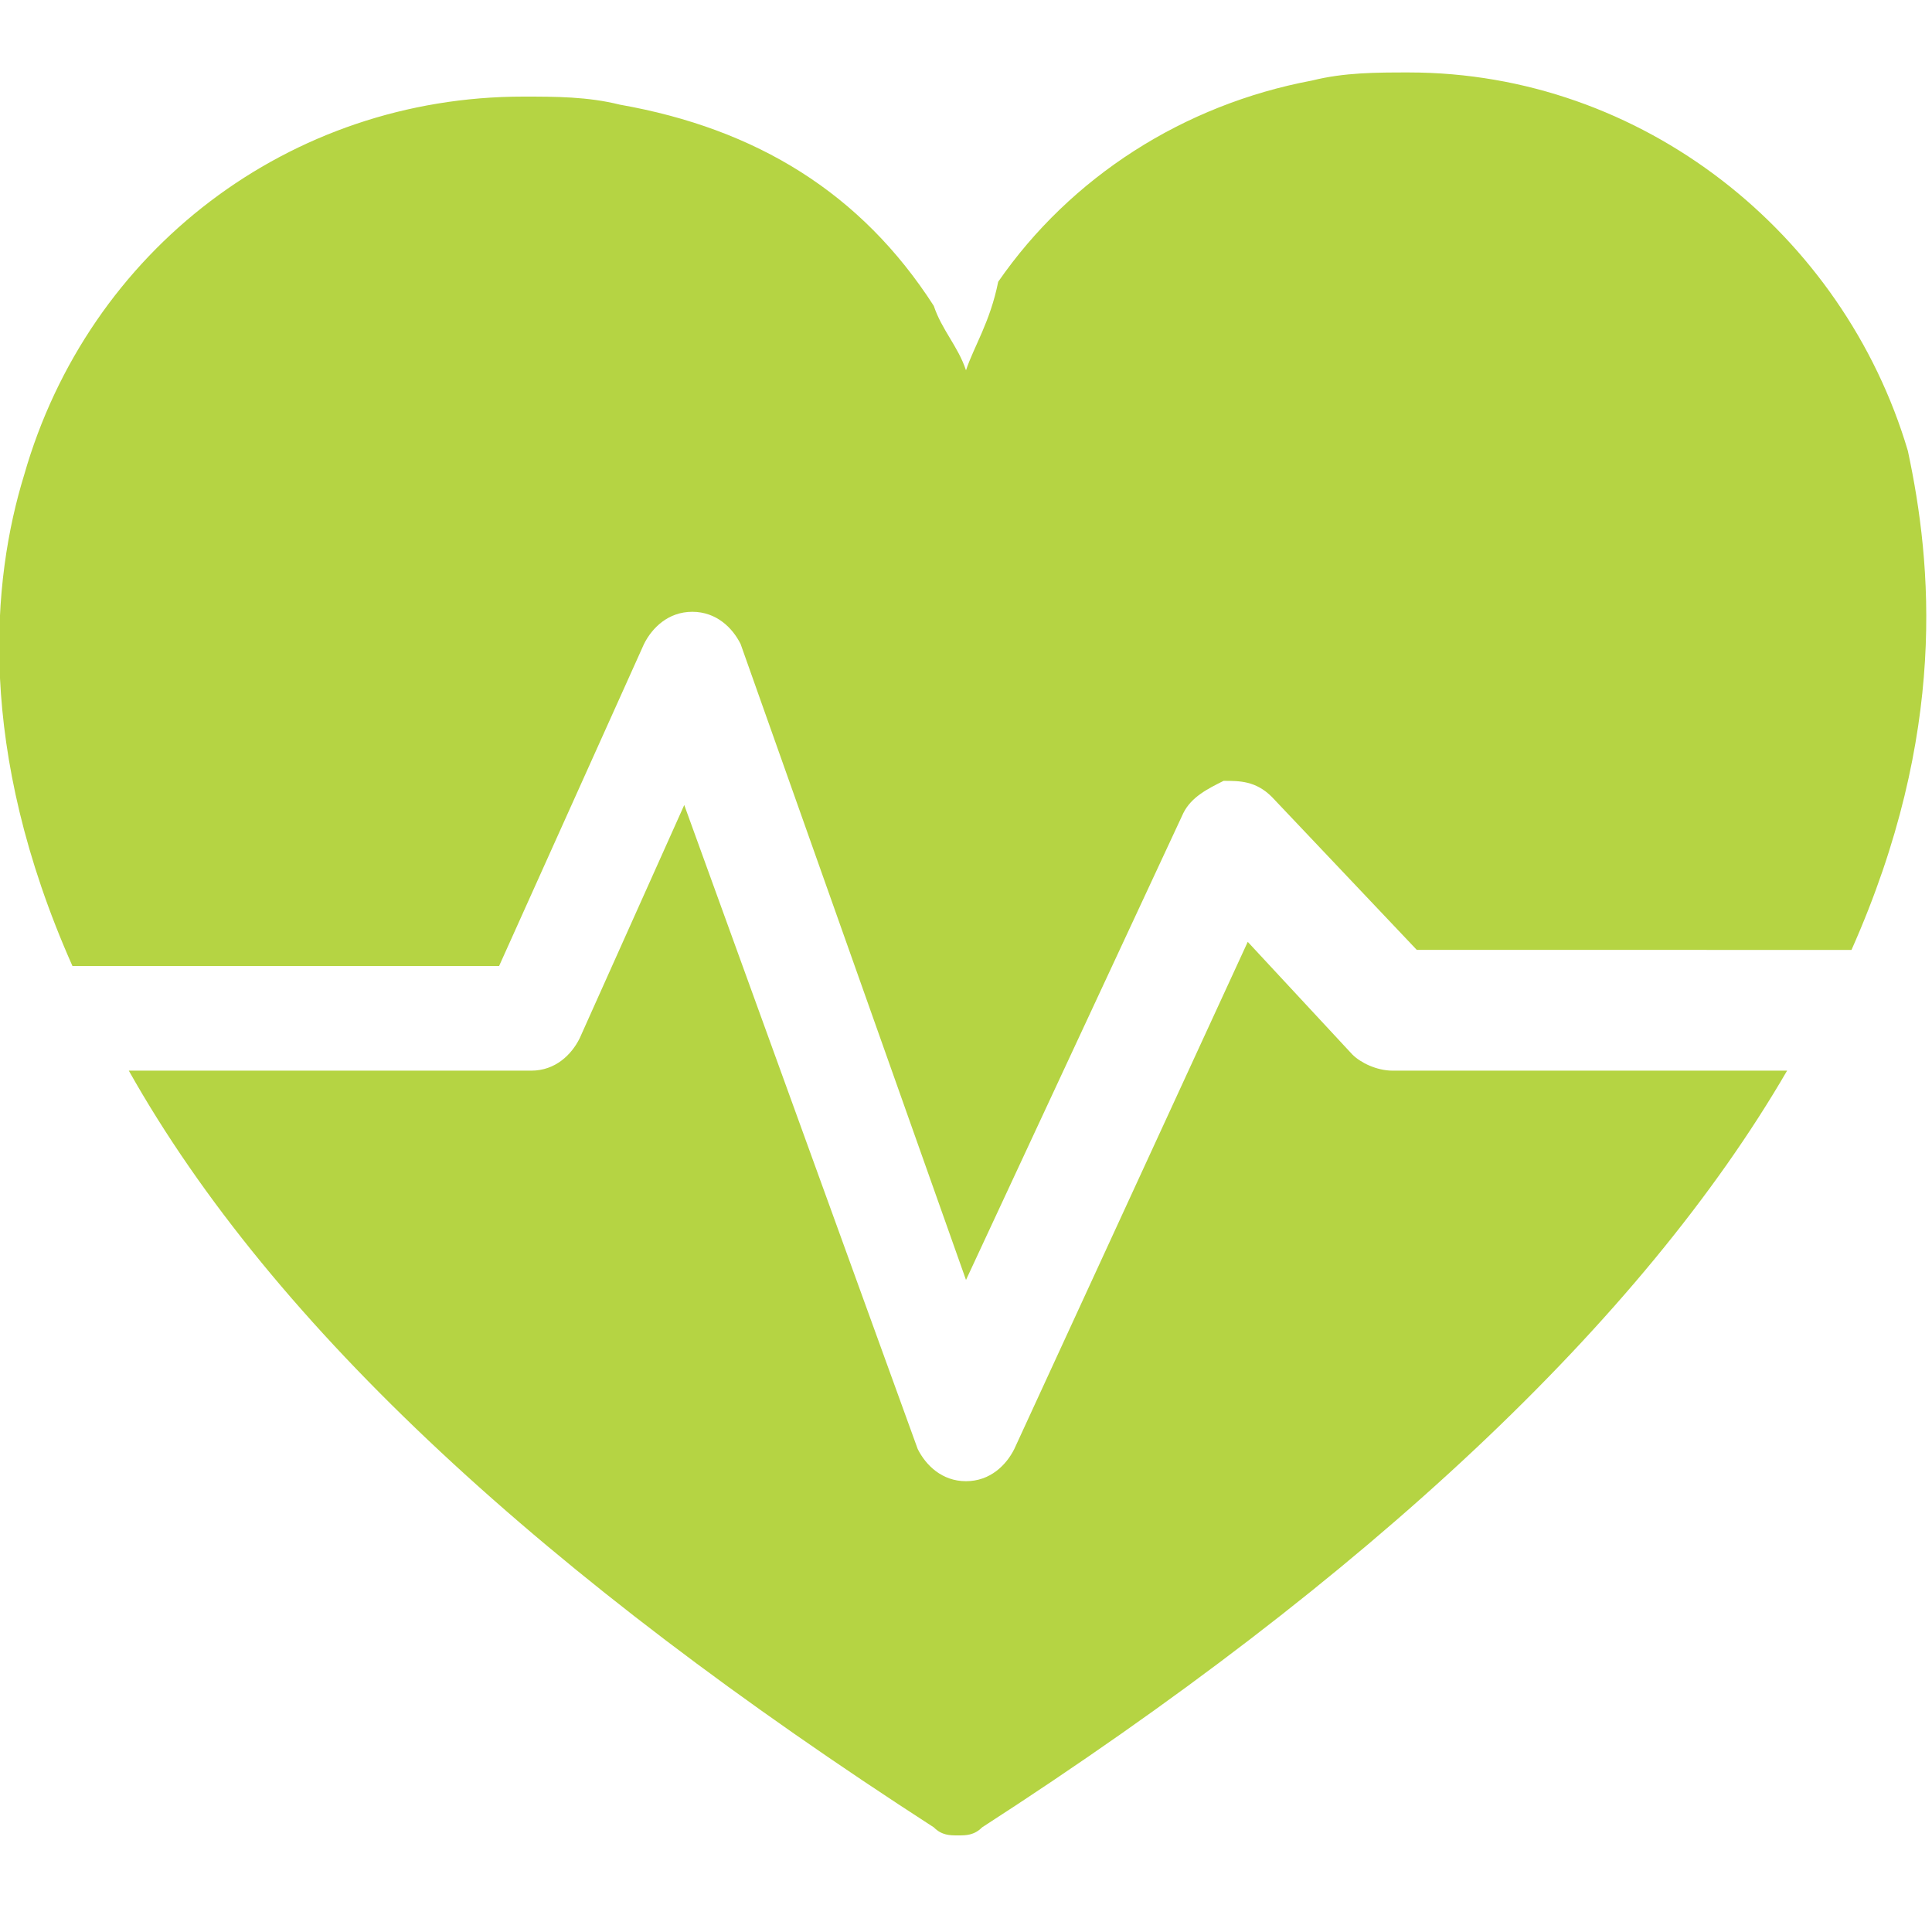 <?xml version="1.0" encoding="utf-8"?>
<!-- Generator: Adobe Illustrator 21.1.0, SVG Export Plug-In . SVG Version: 6.00 Build 0)  -->
<svg version="1.1" id="Ebene_1" xmlns="http://www.w3.org/2000/svg" xmlns:xlink="http://www.w3.org/1999/xlink" x="0px" y="0px"
	 width="24px" height="24px" viewBox="0 0 24 24" style="enable-background:new 0 0 24 24;" xml:space="preserve">
<style type="text/css">
	.st0{fill:#B5D443;}
</style>
<g>
	<g>
		<path class="st0" d="M6.2,12L8,8c0.1-0.2,0.3-0.4,0.6-0.4S9.1,7.8,9.2,8l2.8,7.9l2.7-5.8c0.1-0.2,0.3-0.3,0.5-0.4
			c0.2,0,0.4,0,0.6,0.2l1.8,1.9H23c1.2-2.7,1-4.8,0.7-6.2c-0.8-2.7-3.3-4.7-6.2-4.7c-0.4,0-0.8,0-1.2,0.1c-1.6,0.3-3,1.2-3.9,2.5
			C12.3,4,12.1,4.3,12,4.6c-0.1-0.3-0.3-0.5-0.4-0.8c-0.9-1.4-2.2-2.2-3.9-2.5C7.3,1.2,6.9,1.2,6.5,1.2c-2.9,0-5.4,1.9-6.2,4.7
			C-0.1,7.2-0.3,9.3,0.9,12H6.2z"/>
	</g>
	<path class="st0" d="M17.3,13.3c-0.2,0-0.4-0.1-0.5-0.2l-1.3-1.4L12.6,18c-0.1,0.2-0.3,0.4-0.6,0.4l0,0c-0.3,0-0.5-0.2-0.6-0.4
		l-2.9-8l-1.3,2.9c-0.1,0.2-0.3,0.4-0.6,0.4h-5c1.8,3.2,5.2,6.3,10,9.4c0.1,0.1,0.2,0.1,0.3,0.1s0.2,0,0.3-0.1
		c4.8-3.1,8.2-6.3,10-9.4C22.2,13.3,17.3,13.3,17.3,13.3z"/>
</g>
</svg>
